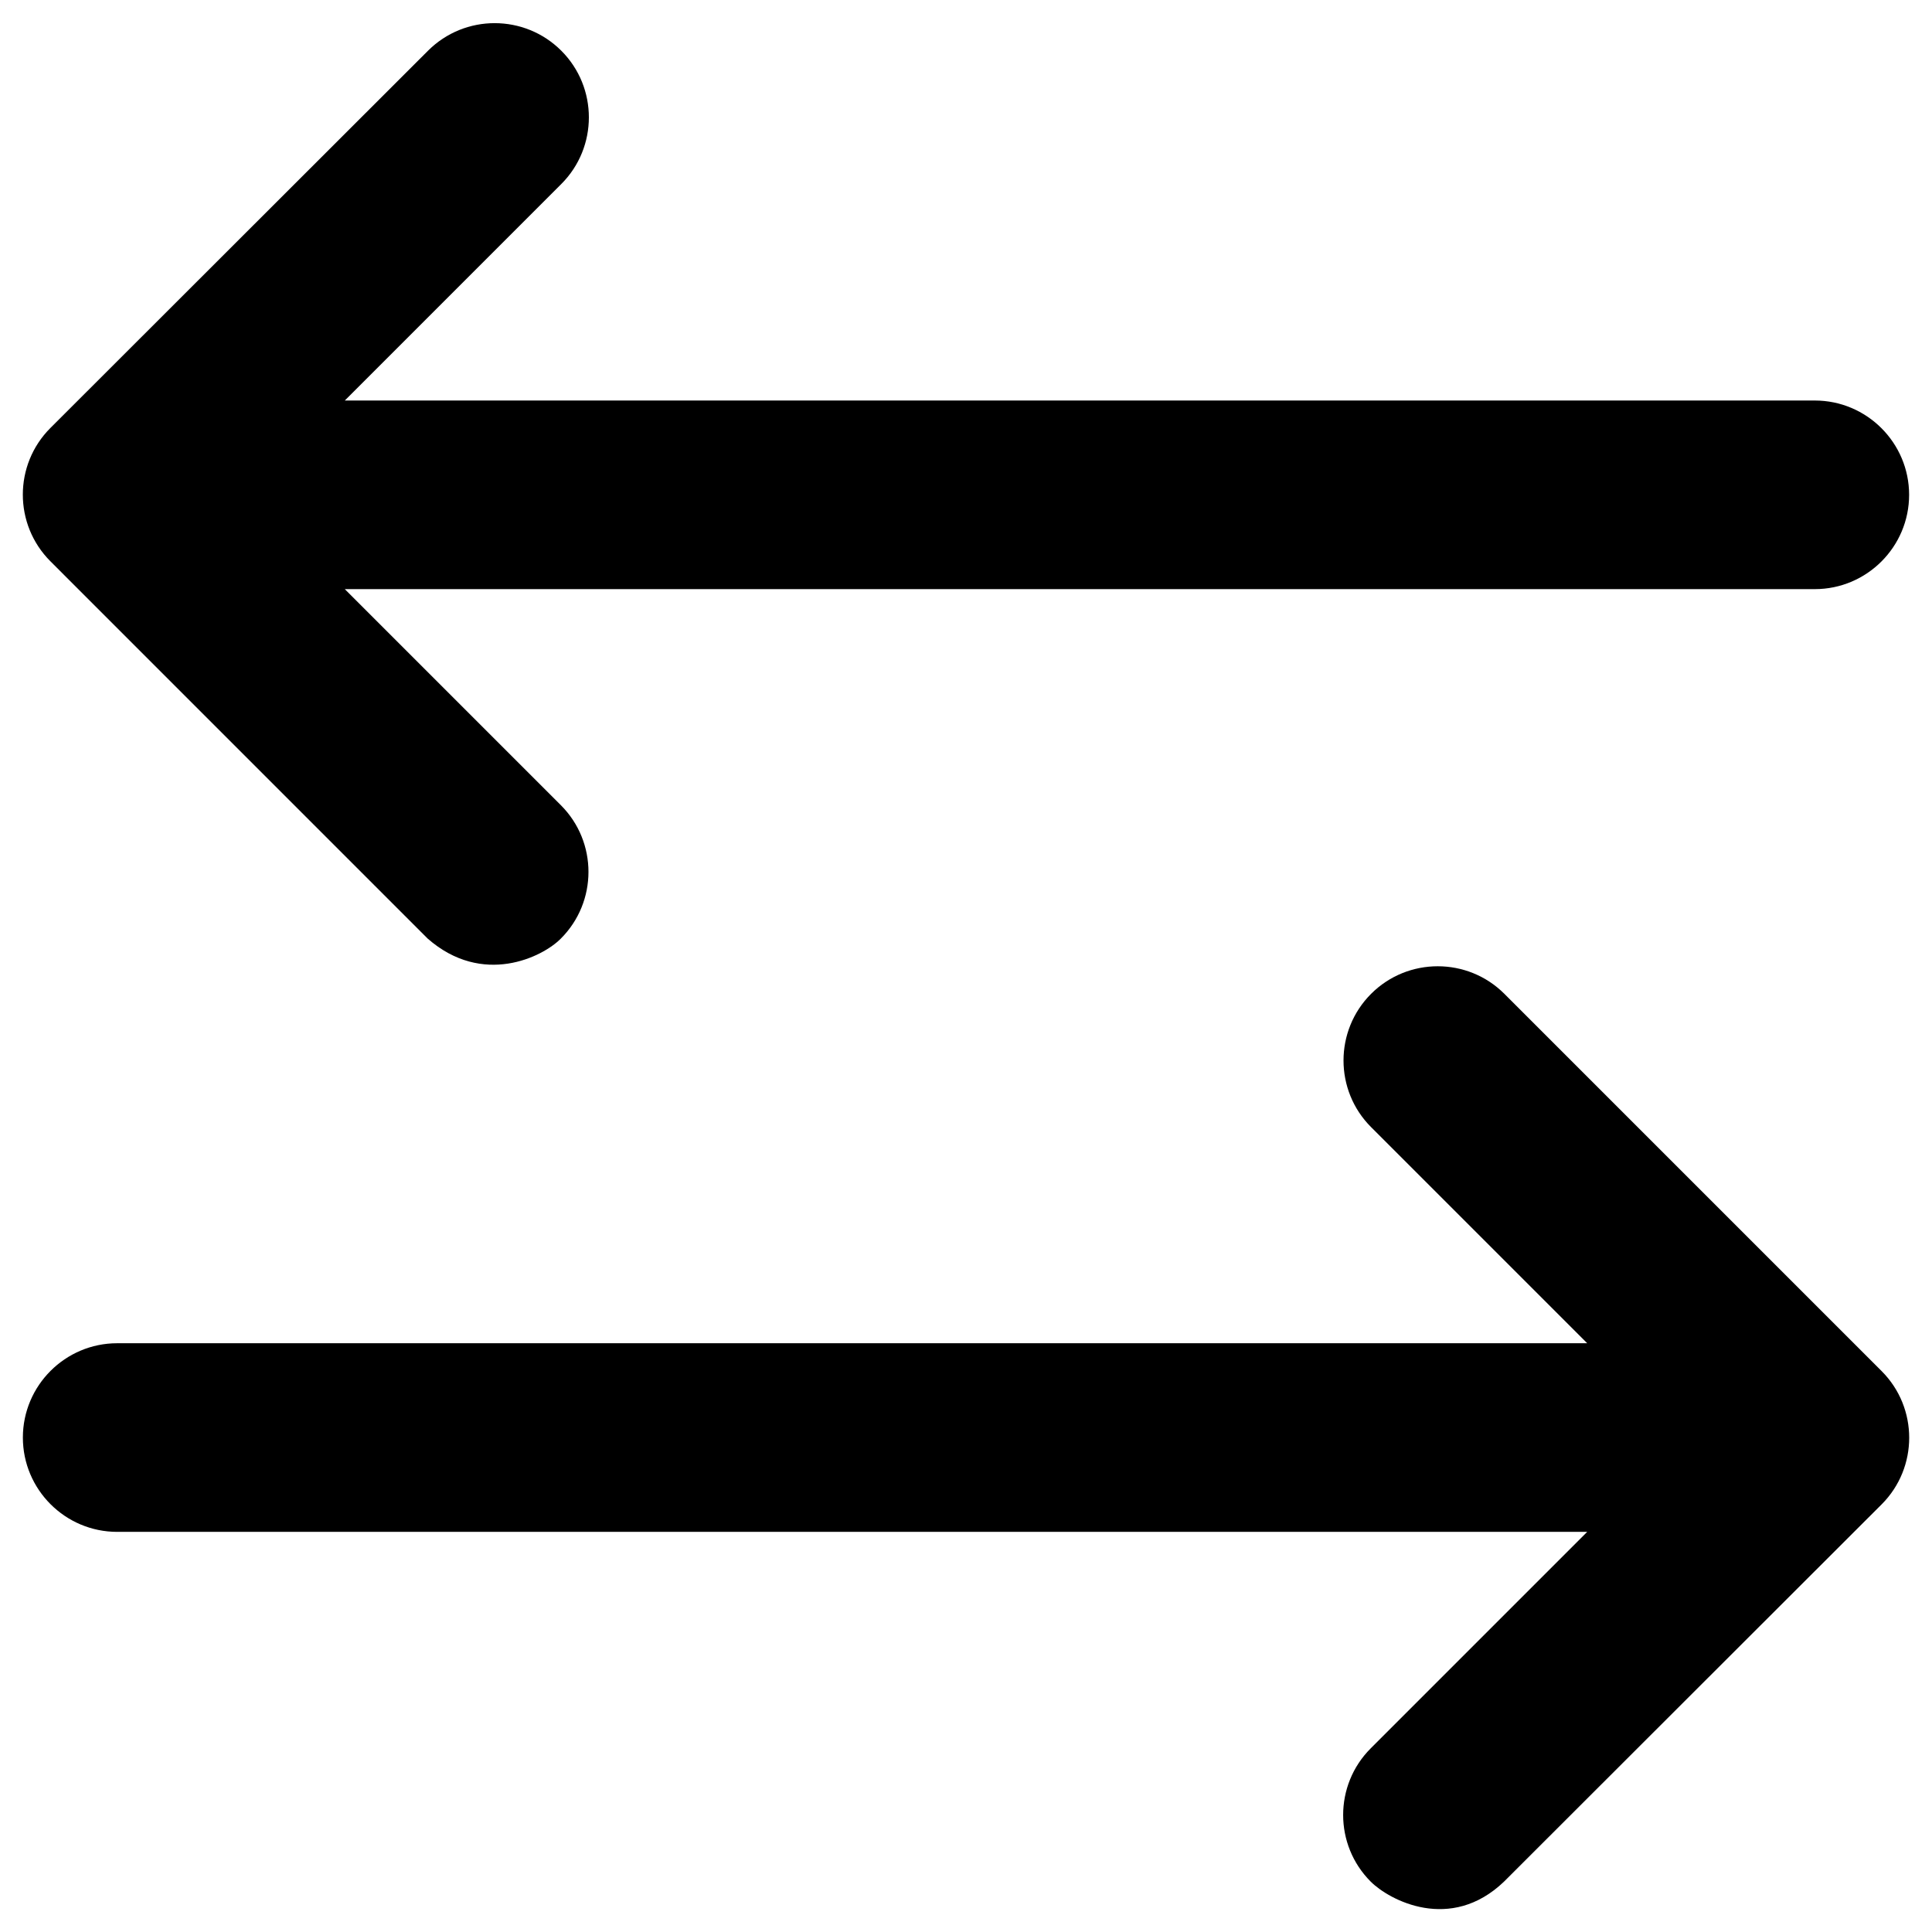 <?xml version="1.0" encoding="UTF-8"?>
<!-- Uploaded to: SVG Repo, www.svgrepo.com, Generator: SVG Repo Mixer Tools -->
<svg fill="#000000" width="800px" height="800px" version="1.1" viewBox="144 144 512 512" xmlns="http://www.w3.org/2000/svg">
 <g>
  <path d="m257.32 392.72c14.562 12.793 30.504 4.922 35.324 0 9.742-9.742 9.742-25.586 0-35.324l-57.27-57.27h389.57c13.777 0 24.992-11.219 24.992-24.992 0-13.777-11.219-24.992-24.992-24.992l-389.56-0.004 57.367-57.371c9.742-9.742 9.742-25.586 0-35.324-9.742-9.742-25.586-9.742-35.324 0l-100.07 99.977c-9.742 9.742-9.742 25.586 0 35.324z"/>
  <path d="m642.65 507.35-99.973-99.973c-9.742-9.742-25.586-9.742-35.324 0-9.742 9.742-9.742 25.586 0 35.324l57.27 57.27h-389.57c-13.773 0-24.992 11.219-24.992 24.996s11.219 24.992 24.992 24.992h389.57l-57.367 57.367c-9.742 9.742-9.742 25.586 0 35.324 4.922 4.922 21.156 13.578 35.324 0l100.07-99.973c9.742-9.742 9.742-25.586 0-35.328z"/>
 </g>
</svg>